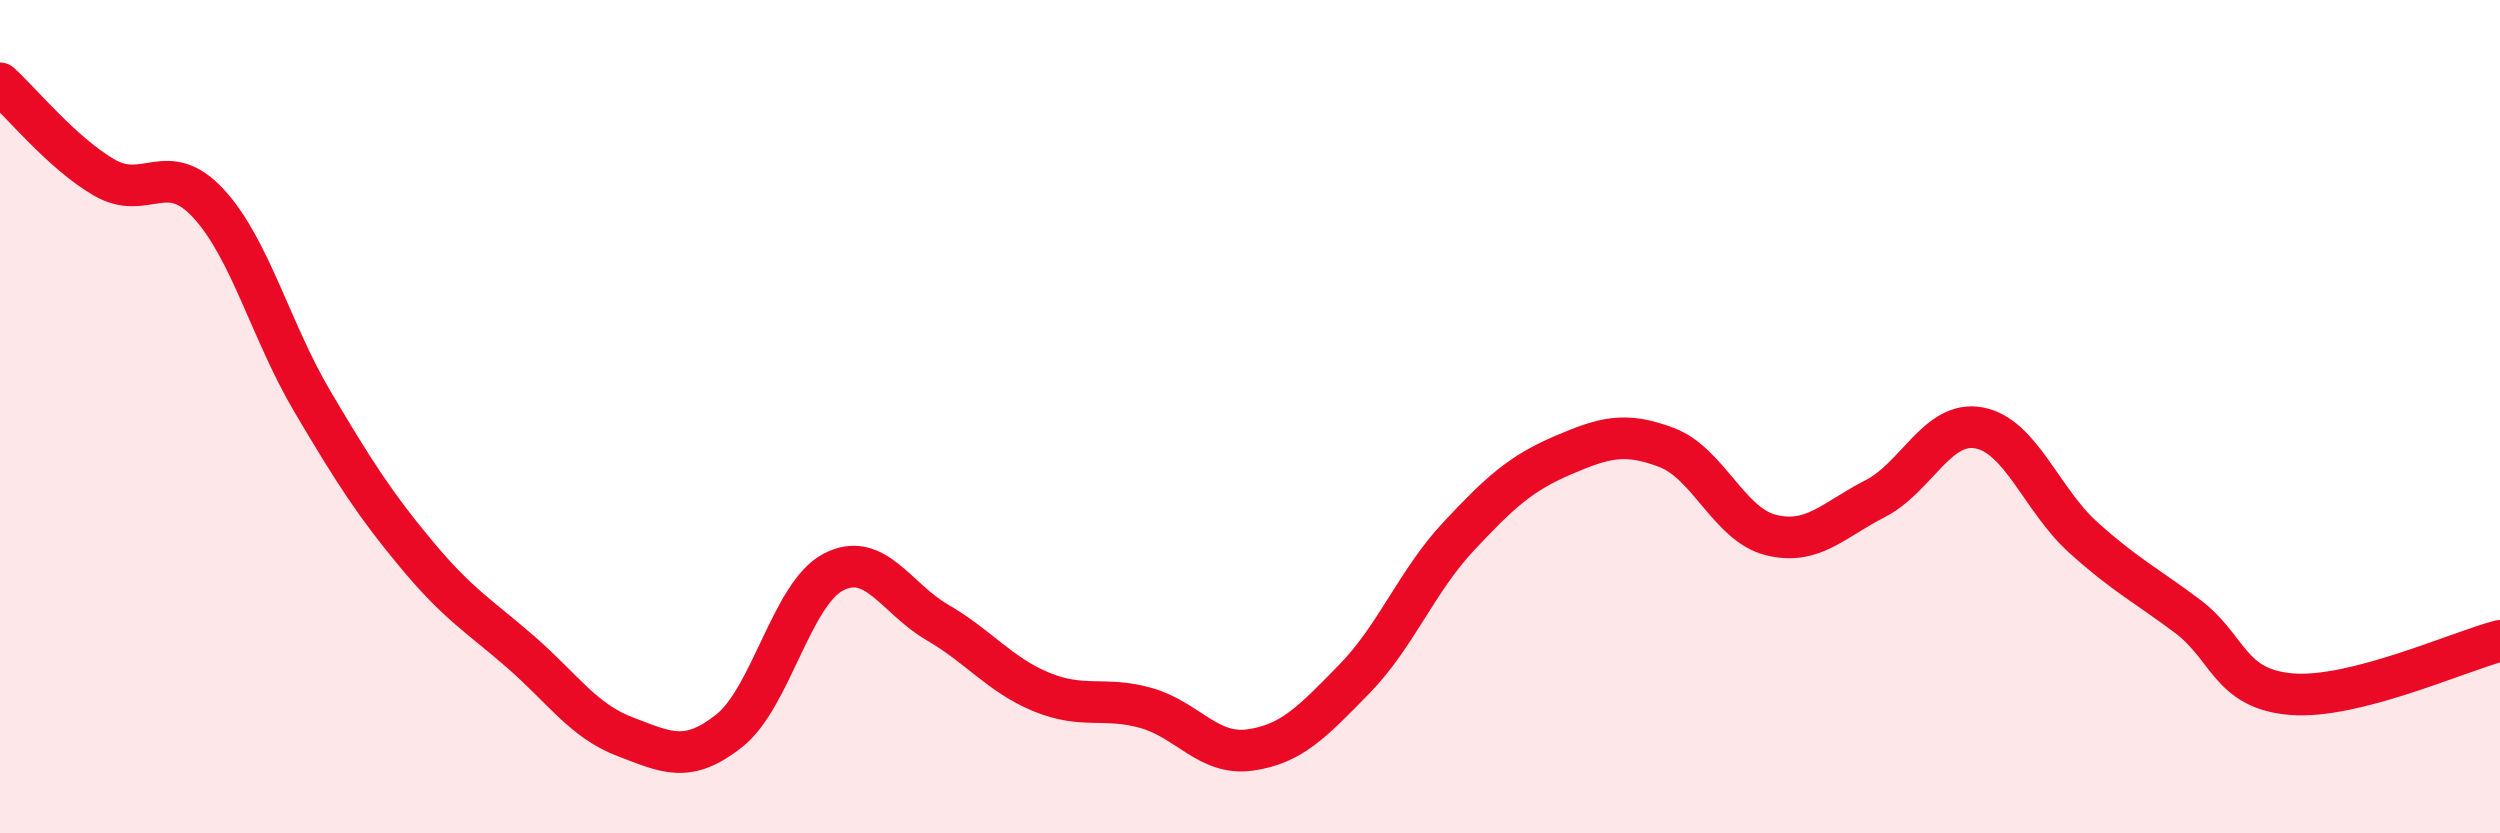 
    <svg width="60" height="20" viewBox="0 0 60 20" xmlns="http://www.w3.org/2000/svg">
      <path
        d="M 0,2 C 0.5,2.45 1.5,3.68 2.5,4.26 C 3.5,4.84 4,3.8 5,4.88 C 6,5.96 6.5,7.95 7.5,9.64 C 8.5,11.33 9,12.11 10,13.31 C 11,14.51 11.5,14.78 12.5,15.65 C 13.5,16.52 14,17.3 15,17.68 C 16,18.06 16.5,18.33 17.5,17.54 C 18.5,16.75 19,14.25 20,13.73 C 21,13.21 21.5,14.36 22.5,14.94 C 23.5,15.52 24,16.2 25,16.61 C 26,17.02 26.5,16.71 27.5,16.99 C 28.5,17.27 29,18.14 30,18 C 31,17.86 31.5,17.32 32.5,16.3 C 33.5,15.28 34,13.95 35,12.88 C 36,11.81 36.5,11.36 37.5,10.93 C 38.5,10.5 39,10.36 40,10.74 C 41,11.12 41.5,12.59 42.5,12.84 C 43.5,13.09 44,12.48 45,11.97 C 46,11.46 46.5,10.08 47.5,10.27 C 48.5,10.46 49,12 50,12.9 C 51,13.8 51.5,14.04 52.5,14.79 C 53.5,15.54 53.5,16.54 55,16.66 C 56.5,16.78 59,15.64 60,15.38L60 20L0 20Z"
        fill="#EB0A25"
        opacity="0.1"
        stroke-linecap="round"
        stroke-linejoin="round"
      />
      <path
        d="M 0,2 C 0.5,2.45 1.5,3.68 2.5,4.26 C 3.5,4.84 4,3.8 5,4.88 C 6,5.96 6.5,7.95 7.5,9.64 C 8.5,11.33 9,12.11 10,13.31 C 11,14.51 11.5,14.78 12.5,15.65 C 13.5,16.52 14,17.3 15,17.68 C 16,18.06 16.5,18.33 17.5,17.54 C 18.5,16.75 19,14.25 20,13.73 C 21,13.21 21.5,14.36 22.5,14.94 C 23.5,15.52 24,16.2 25,16.61 C 26,17.02 26.5,16.71 27.5,16.99 C 28.5,17.27 29,18.14 30,18 C 31,17.86 31.5,17.32 32.5,16.3 C 33.5,15.28 34,13.95 35,12.88 C 36,11.81 36.5,11.36 37.5,10.93 C 38.5,10.5 39,10.36 40,10.74 C 41,11.12 41.5,12.59 42.5,12.84 C 43.5,13.09 44,12.48 45,11.97 C 46,11.46 46.5,10.08 47.5,10.27 C 48.5,10.46 49,12 50,12.9 C 51,13.8 51.5,14.04 52.5,14.79 C 53.5,15.54 53.5,16.54 55,16.66 C 56.5,16.78 59,15.64 60,15.38"
        stroke="#EB0A25"
        stroke-width="1"
        fill="none"
        stroke-linecap="round"
        stroke-linejoin="round"
      />
    </svg>
  